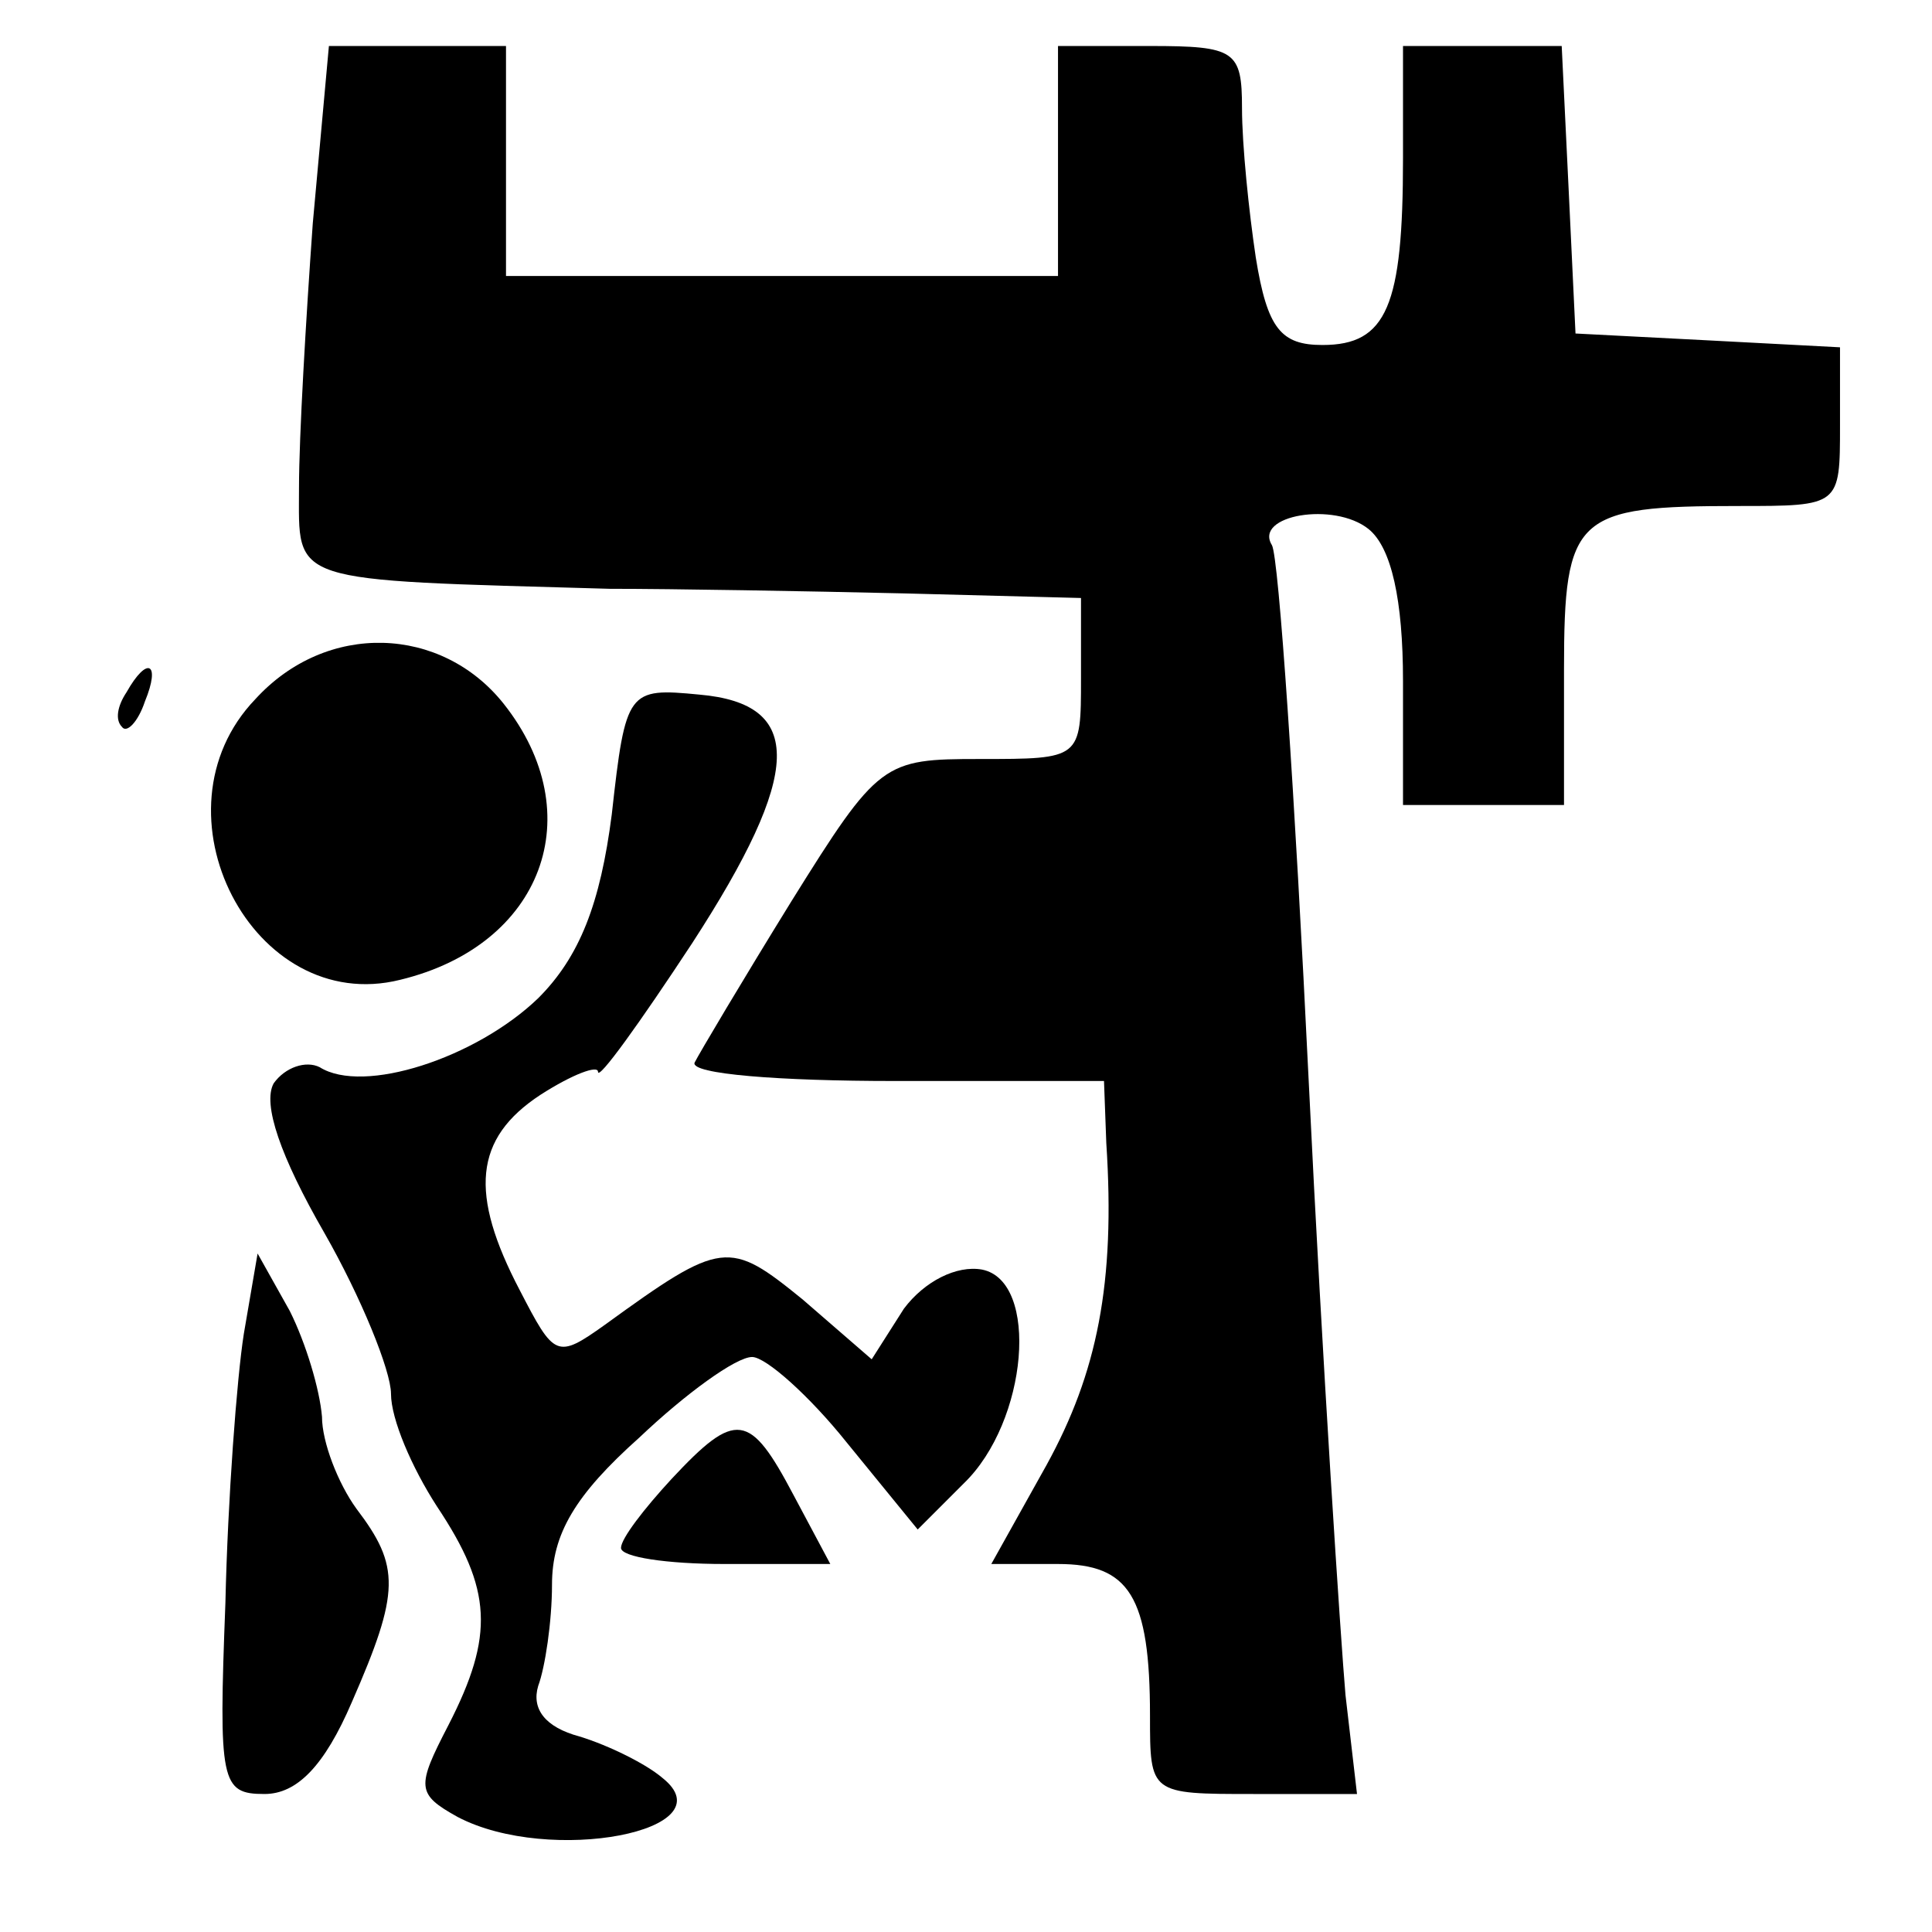 <?xml version="1.0" standalone="no"?>
<!DOCTYPE svg PUBLIC "-//W3C//DTD SVG 20010904//EN"
 "http://www.w3.org/TR/2001/REC-SVG-20010904/DTD/svg10.dtd">
<svg version="1.0" xmlns="http://www.w3.org/2000/svg"
 width="84pt" height="84pt" viewBox="0 0 84 84"
 preserveAspectRatio="xMidYMid meet">
<g transform="translate(0,84) scale(0.1,-0.1)"
fill="#000000" stroke="none">
<path d="M136 743 c-3 -42 -6 -93 -6 -115 0 -42 -6 -40 135 -44 28 0 85 -1
128 -2 l77 -2 0 -35 c0 -35 0 -35 -44 -35 -42 0 -44 -1 -82 -62 -21 -34 -40
-66 -42 -70 -2 -5 37 -8 87 -8 l91 0 1 -27 c4 -61 -4 -100 -26 -140 l-24 -43
29 0 c31 0 40 -14 40 -66 0 -34 0 -34 45 -34 l45 0 -5 43 c-2 23 -10 143 -16
267 -6 124 -13 228 -16 233 -8 13 27 19 42 7 10 -8 15 -31 15 -66 l0 -54 35 0
35 0 0 59 c0 67 5 71 76 71 44 0 44 0 44 35 l0 34 -57 3 -58 3 -3 63 -3 62
-34 0 -35 0 0 -49 c0 -64 -7 -81 -35 -81 -18 0 -24 7 -29 38 -3 20 -6 49 -6
65 0 25 -3 27 -40 27 l-40 0 0 -50 0 -50 -120 0 -120 0 0 50 0 50 -39 0 -38 0
-7 -77z"/>
<path d="M111 536 c-47 -49 -1 -138 63 -122 62 15 83 72 45 120 -27 34 -77 36
-108 2z"/>
<path d="M55 539 c-4 -6 -5 -12 -2 -15 2 -3 7 2 10 11 7 17 1 20 -8 4z"/>
<path d="M266 486 c-5 -39 -14 -62 -32 -80 -27 -26 -76 -42 -95 -30 -6 3 -15
0 -20 -7 -5 -9 3 -32 22 -65 16 -28 29 -60 29 -70 0 -11 9 -32 20 -49 24 -36
25 -56 5 -95 -14 -27 -14 -30 4 -40 40 -21 118 -6 89 17 -7 6 -23 14 -36 18
-15 4 -21 12 -18 22 3 8 6 28 6 44 0 22 10 39 38 64 20 19 42 35 49 35 6 0 25
-17 41 -37 l31 -38 20 20 c28 27 33 88 8 93 -11 2 -25 -5 -34 -17 l-14 -22
-30 26 c-32 26 -35 26 -86 -11 -21 -15 -22 -14 -37 15 -22 42 -20 66 9 85 14
9 25 13 25 10 0 -4 18 21 41 56 48 74 49 104 3 108 -31 3 -32 2 -38 -52z"/>
<path d="M106 260 c-3 -19 -7 -72 -8 -117 -3 -78 -2 -83 17 -83 14 0 26 12 38
40 21 48 21 59 2 84 -8 11 -15 29 -15 40 -1 12 -7 32 -14 46 l-14 25 -6 -35z"/>
<path d="M292 197 c-12 -13 -22 -26 -22 -30 0 -4 20 -7 45 -7 l46 0 -16 30
c-19 36 -25 37 -53 7z"/>
</g>
</svg>
